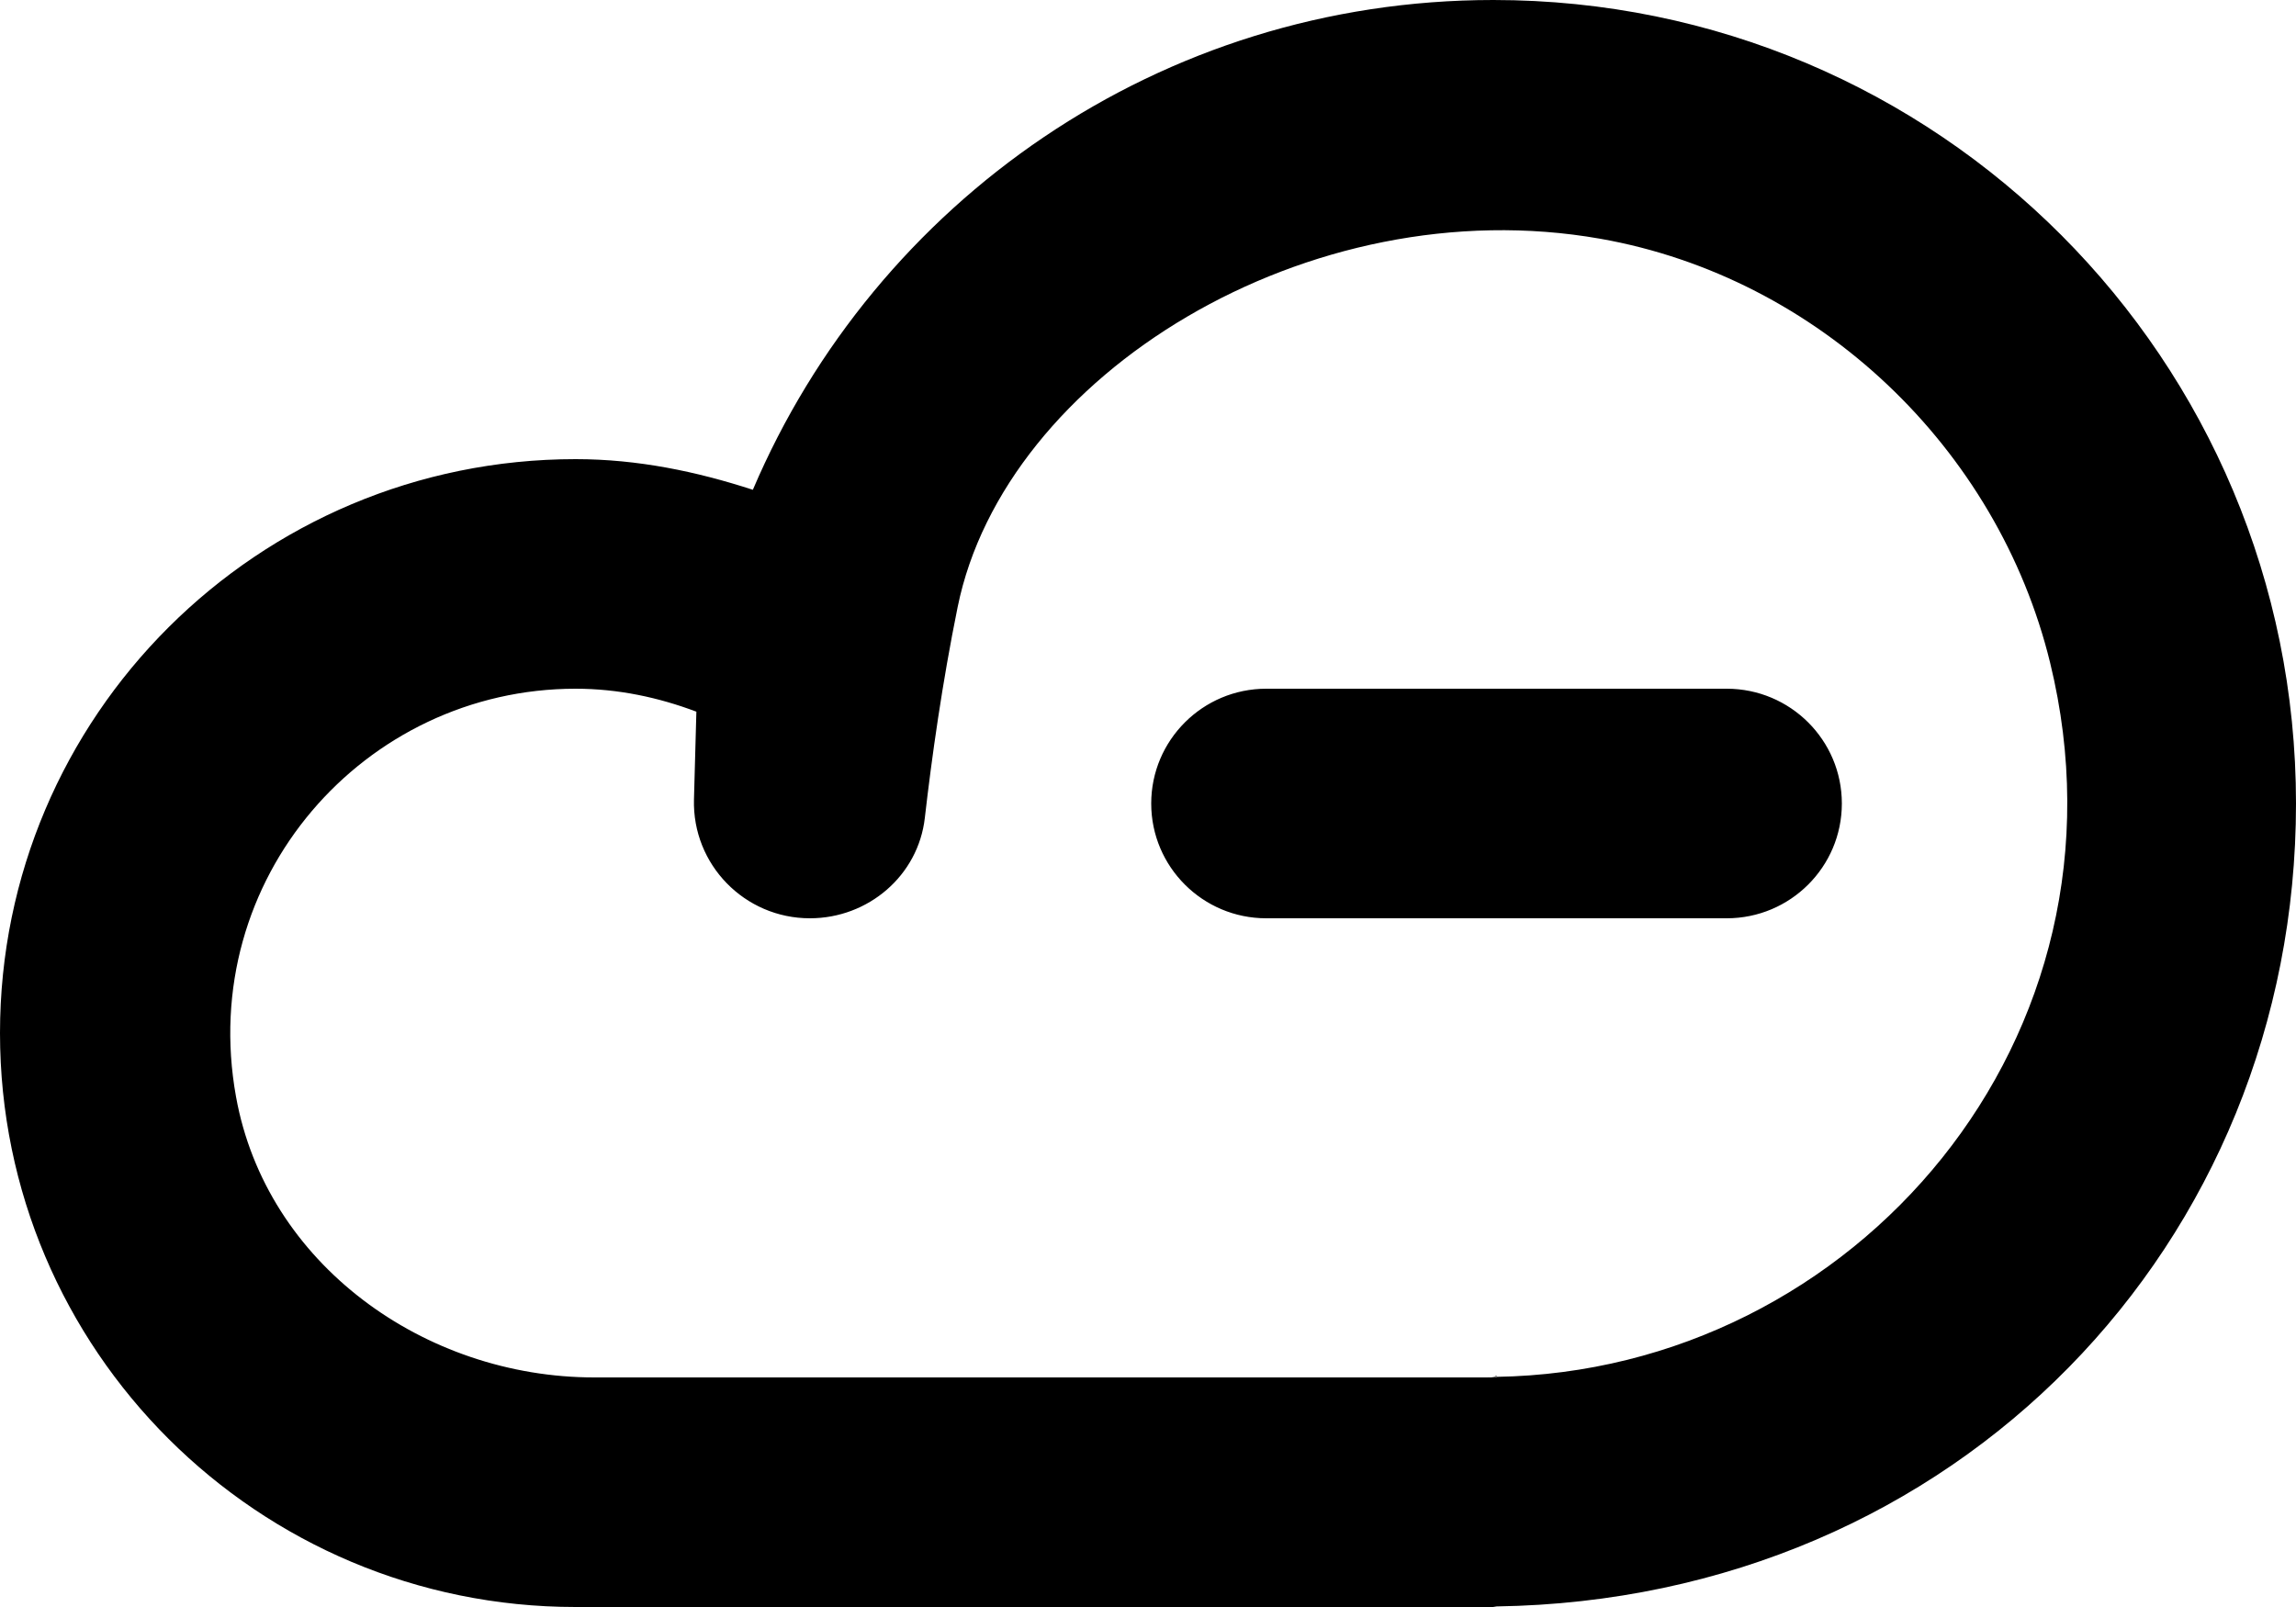 <?xml version="1.0" encoding="UTF-8" standalone="no"?>
<svg width="20px" height="14px" viewBox="0 0 20 14" version="1.1" xmlns="http://www.w3.org/2000/svg" xmlns:xlink="http://www.w3.org/1999/xlink">
    <!-- Generator: Sketch 3.8.1 (29687) - http://www.bohemiancoding.com/sketch -->
    <title>cloud_minus [#1058]</title>
    <desc>Created with Sketch.</desc>
    <defs></defs>
    <g id="Page-1" stroke="none" stroke-width="1" fill="none" fill-rule="evenodd">
        <g id="Dribbble-Light-Preview" transform="translate(-60, -3522)" fill="#000000">
            <g id="icons" transform="translate(56, 160)">
                <path d="M19.041,3368 L15.03,3368 C14.477,3368 14.028,3368.448 14.028,3369 C14.028,3369.552 14.477,3370 15.03,3370 L19.041,3370 C19.595,3370 20.044,3369.552 20.044,3369 C20.044,3368.448 19.595,3368 19.041,3368 M21.858,3367.773 C21.401,3365.903 19.842,3364.416 17.94,3364.08 C15.4,3363.632 12.753,3365.266 12.342,3367.288 C12.207,3367.951 12.116,3368.603 12.056,3369.125 C11.999,3369.628 11.563,3370 11.055,3370 C10.486,3370 10.03,3369.532 10.045,3368.965 L10.066,3368.2 C9.737,3368.076 9.385,3368 9.014,3368 C7.173,3368 5.713,3369.658 6.056,3371.555 C6.318,3373.009 7.696,3374 9.177,3374 L16.956,3374 L17.036,3374 L17.036,3373.995 C20.163,3373.945 22.654,3371.031 21.858,3367.773 M24,3369 C24,3372.829 21.047,3375.935 17.036,3375.995 C17.036,3375.995 17.017,3375.996 17.006,3375.997 C17.017,3375.997 17.026,3376 17.036,3376 L9.014,3376 C6.245,3376 4,3373.761 4,3371 C4,3368.239 6.245,3366 9.014,3366 C9.556,3366 10.069,3366.108 10.558,3366.267 C11.626,3363.759 14.104,3362 17.008,3362 C20.884,3362 24,3365.134 24,3369 M17.036,3373.984 L17.036,3373.995 C17.009,3373.996 16.983,3374 16.956,3374 C17.011,3374 17.036,3373.986 17.036,3373.984" id="cloud_minus-[#1058]"></path>
            </g>
        </g>
    </g>
</svg>